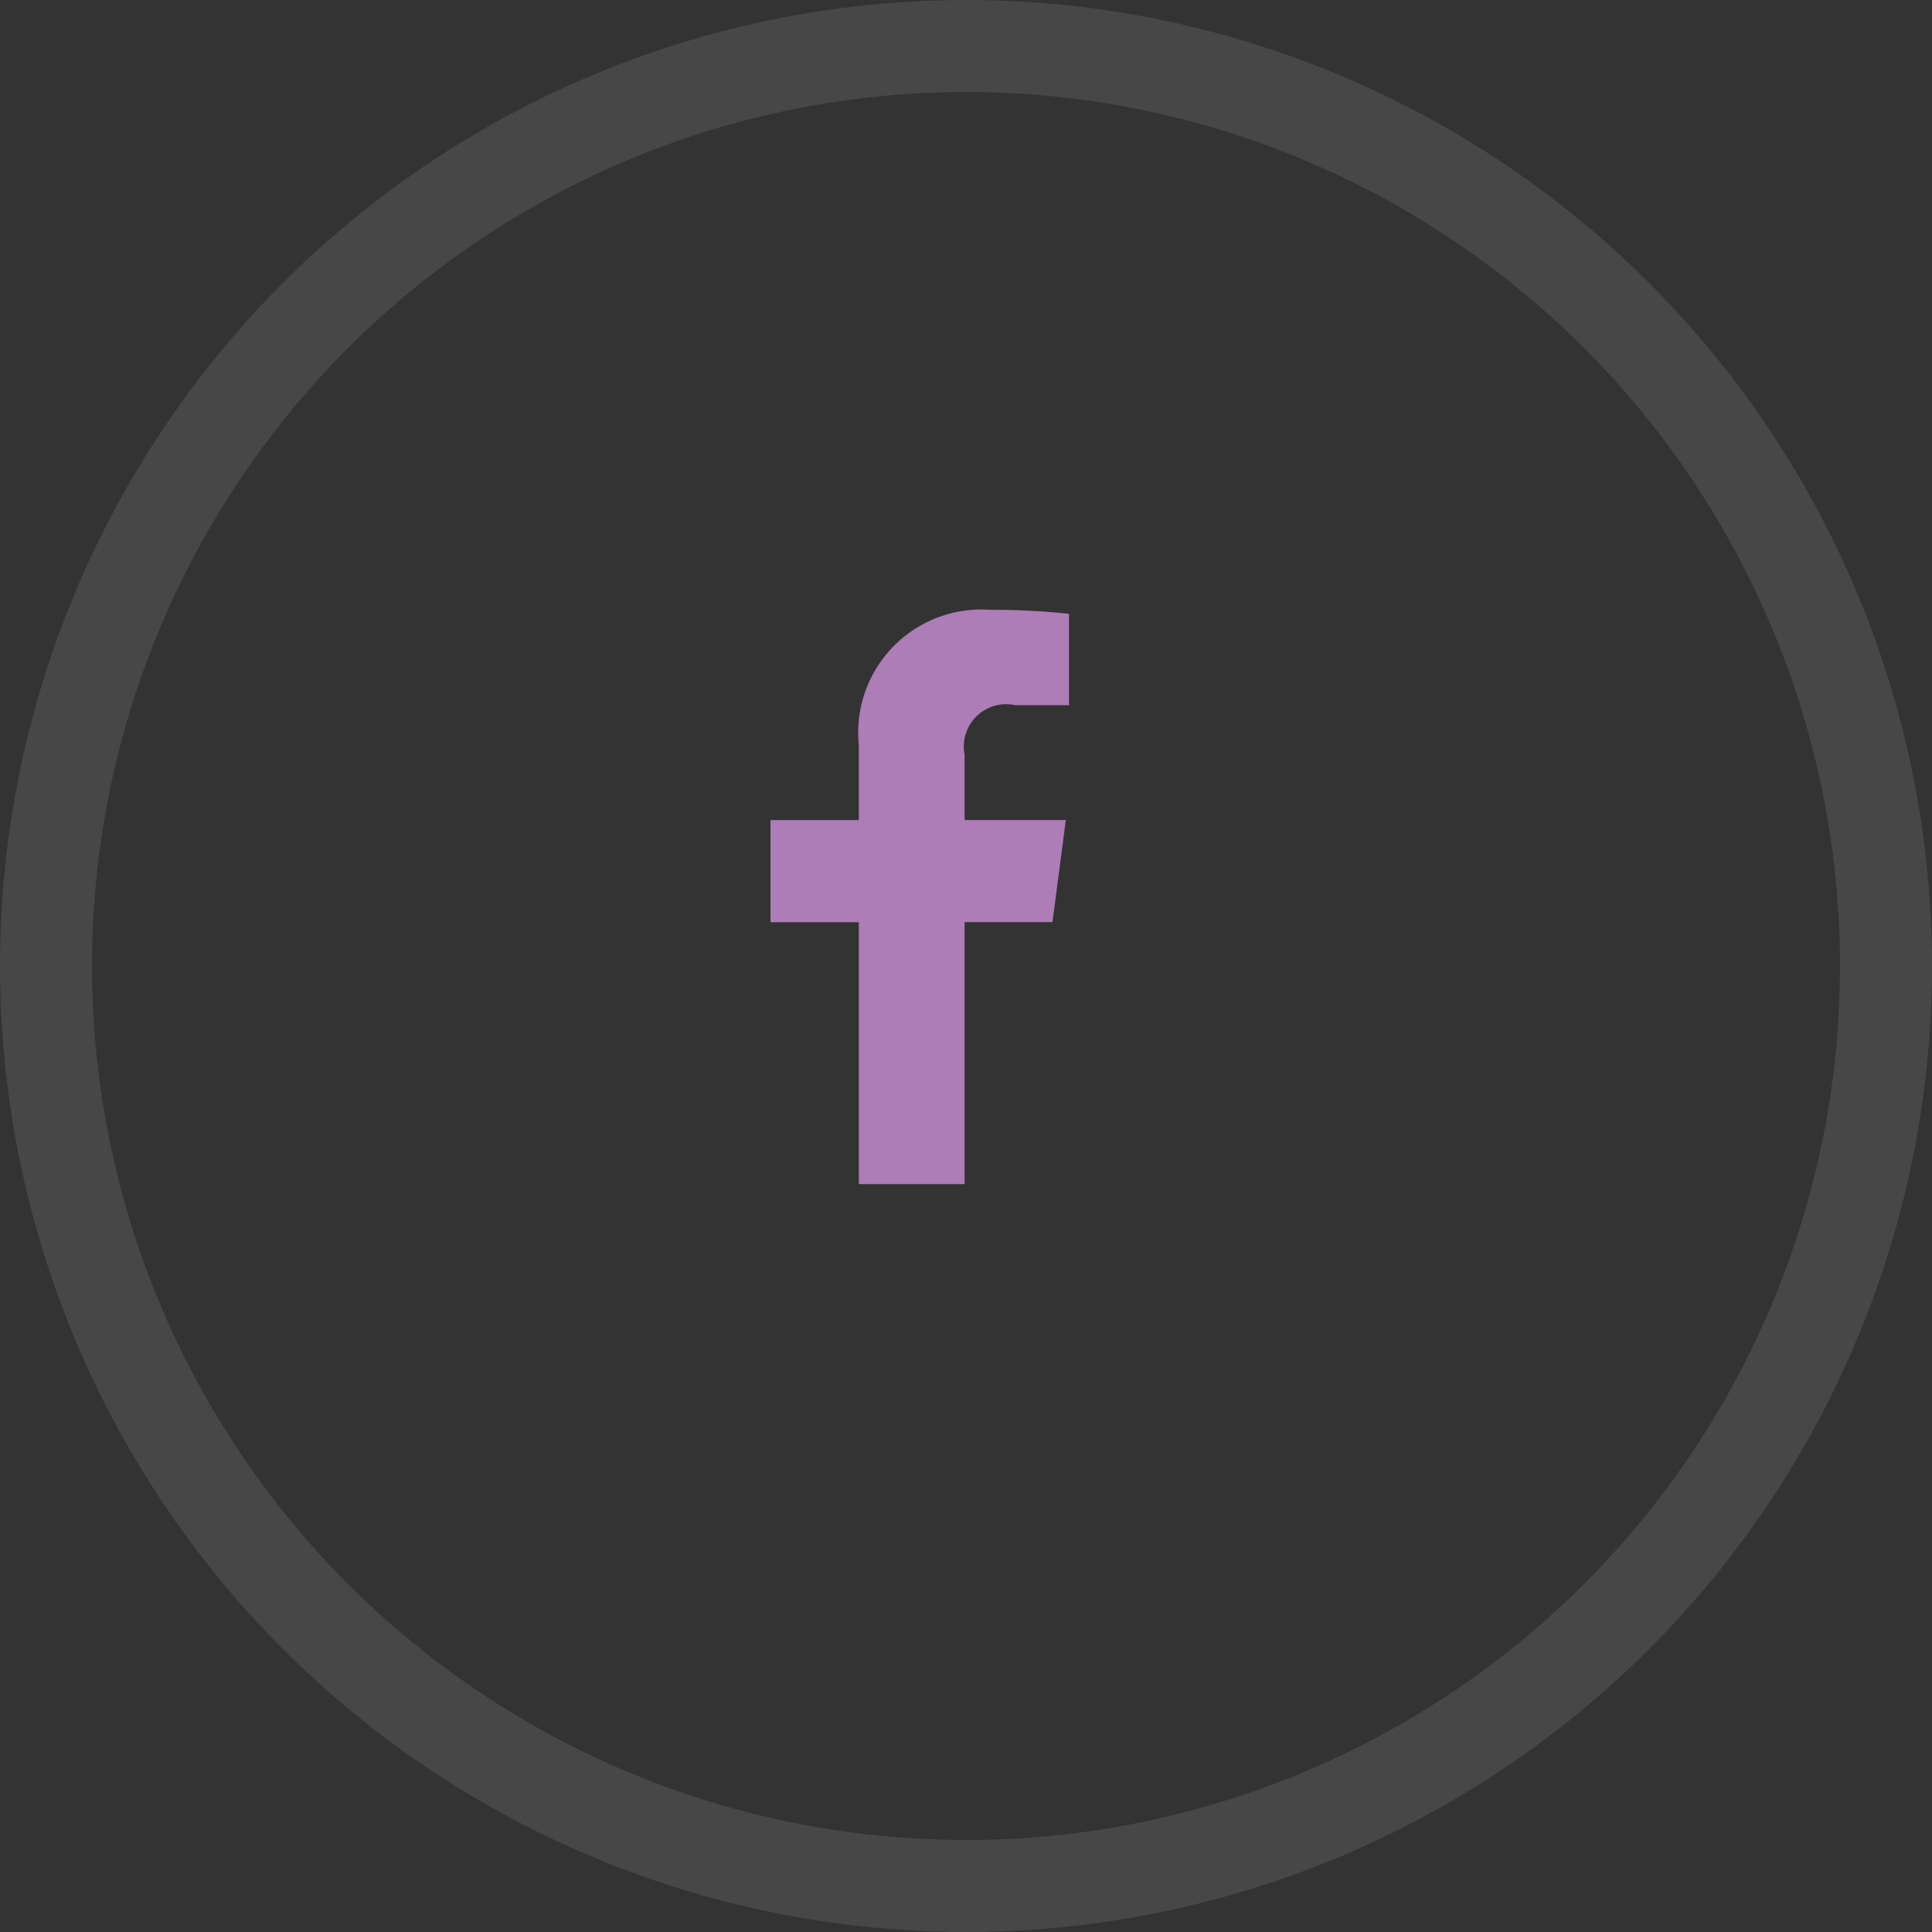 <svg id="facebook.svg" xmlns="http://www.w3.org/2000/svg" width="42" height="42" viewBox="0 0 42 42">
  <rect x="0" y="0" width="42" height="42" fill="#333333" stroke="none"/>
  <defs>
    <style>
      .cls-1 {
        fill: #ae7cb6;
        fill-rule: evenodd;
      }

      .cls-2 {
        fill: #fff;
        fill-opacity: 0;
        stroke: #fff;
        stroke-linejoin: round;
        stroke-width: 2px;
        opacity: 0.1;
      }
    </style>
  </defs>
  <path id="facebook" class="cls-1" d="M1140.67,60.743V55.048h-1.92V52.828h1.92V51.191a2.676,2.676,0,0,1,2.86-2.934,15.649,15.649,0,0,1,1.71.087V50.33h-1.17a0.921,0.921,0,0,0-1.1,1.08v1.417h2.2l-0.29,2.219h-1.91v5.695h-2.3Z" transform="translate(-1122 -35)"/>
  <circle class="cls-2" cx="21" cy="21" r="20"/>
</svg>
